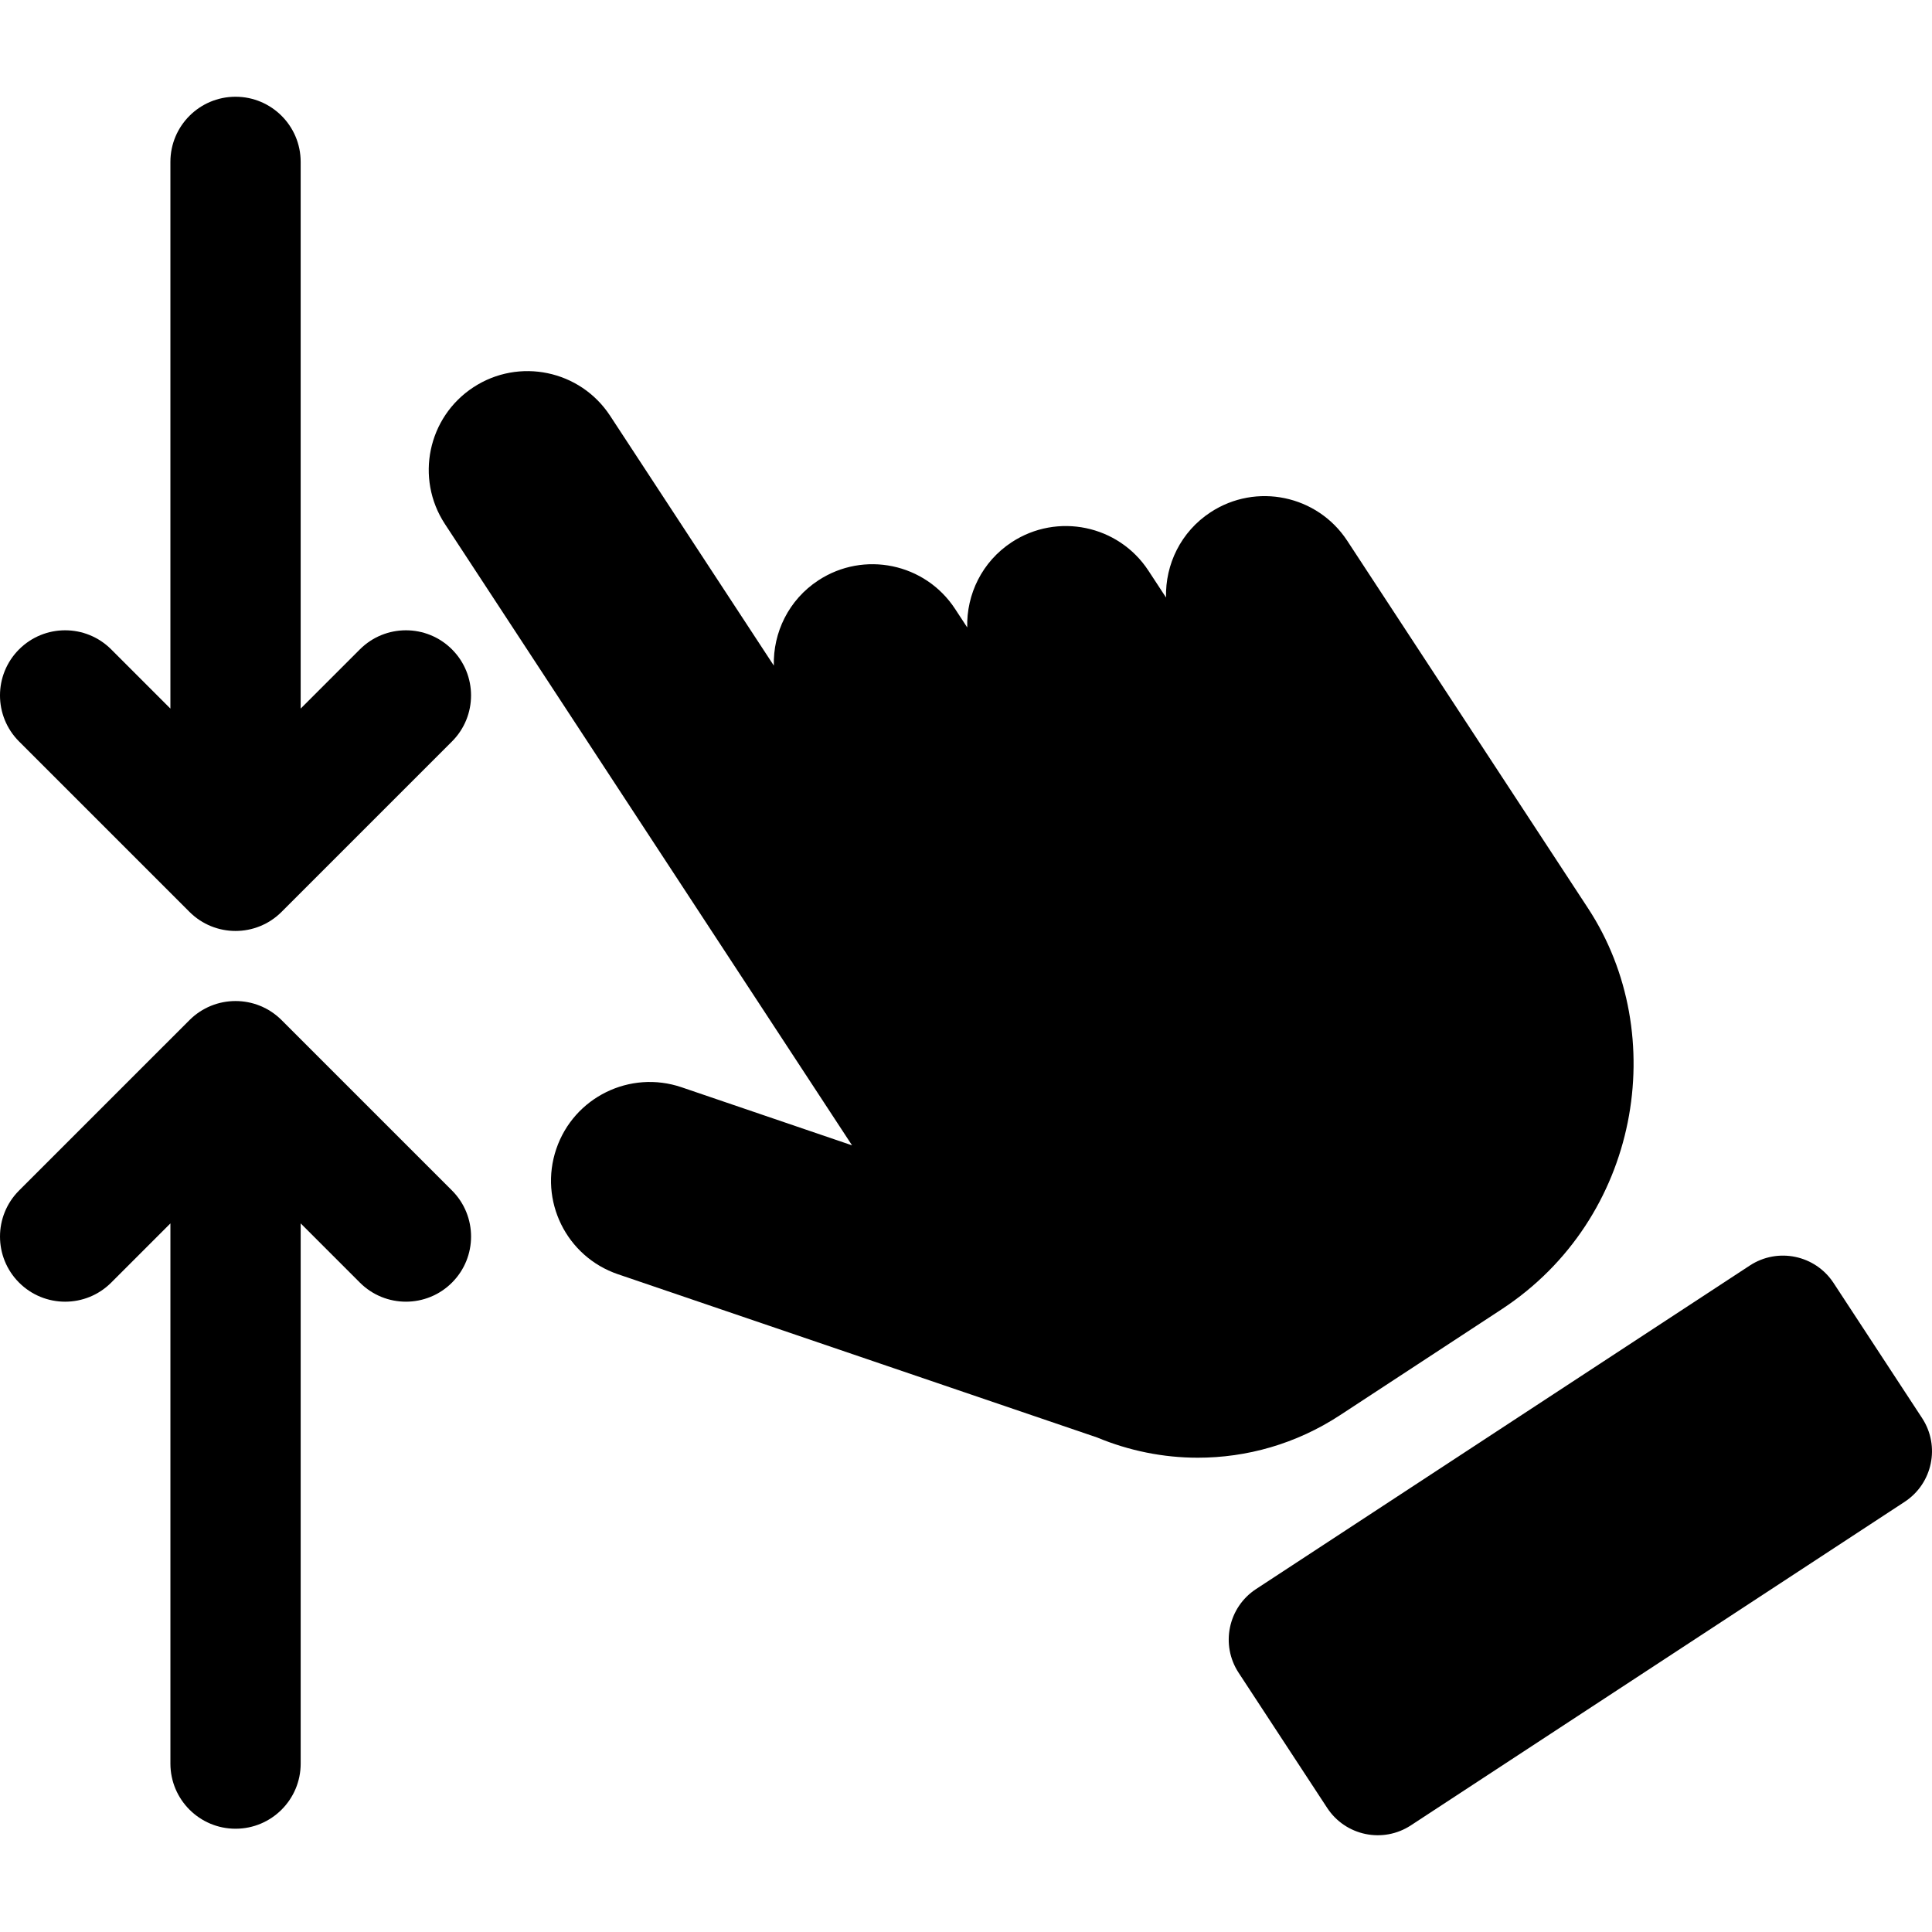 <?xml version="1.0" encoding="iso-8859-1"?>
<!-- Uploaded to: SVG Repo, www.svgrepo.com, Generator: SVG Repo Mixer Tools -->
<!DOCTYPE svg PUBLIC "-//W3C//DTD SVG 1.1//EN" "http://www.w3.org/Graphics/SVG/1.1/DTD/svg11.dtd">
<svg fill="#000000" height="800px" width="800px" version="1.1" id="Capa_1" xmlns="http://www.w3.org/2000/svg" xmlns:xlink="http://www.w3.org/1999/xlink" 
	 viewBox="0 0 296.631 296.631" xml:space="preserve">
<g>
	<path d="M295.112,217.73l-13.598-20.752c-2.81-4.288-8.563-5.486-12.851-2.677l-75.814,49.676
		c-4.288,2.81-5.486,8.563-2.677,12.851l13.598,20.752c2.81,4.288,8.563,5.486,12.851,2.677l75.814-49.676
		C296.723,227.772,297.921,222.018,295.112,217.73z"/>
	<path d="M205.731,217.289l24.823-16.265c21.194-13.887,26.005-42.135,13.273-61.565l-36.978-56.433
		c-4.59-7.006-13.989-8.96-20.991-4.372c-4.559,2.987-6.962,8.012-6.831,13.087l-2.701-4.122c-4.589-7.003-13.986-8.96-20.991-4.372
		c-4.559,2.987-6.963,8.013-6.831,13.089l-1.871-2.855c-4.589-7.004-13.989-8.961-20.991-4.372
		c-4.559,2.987-6.963,8.012-6.831,13.088L93.672,63.833c-4.591-7.004-13.99-8.961-20.991-4.372
		c-7.004,4.589-8.961,13.987-4.372,20.991l62.51,95.399l-26.166-8.915c-7.934-2.7-16.541,1.536-19.241,9.462
		c-2.7,7.926,1.536,16.541,9.462,19.241l73.569,25.065c4.894,2.037,10.151,3.107,15.455,3.107
		C191.406,223.812,198.995,221.703,205.731,217.289z"/>
	<path d="M55.254,99.702l-9.091,9.091V24.854c0-5.522-4.478-10-10-10c-5.522,0-10,4.478-10,10v83.939l-9.092-9.092
		c-3.906-3.904-10.236-3.904-14.143,0c-3.905,3.905-3.905,10.237,0,14.143l26.163,26.162c1.953,1.952,4.512,2.929,7.071,2.929
		c2.56,0,5.118-0.977,7.071-2.929l26.162-26.162c3.905-3.905,3.905-10.237,0-14.143C65.491,95.797,59.16,95.797,55.254,99.702z"/>
	<path d="M43.235,156.623c-3.905-3.903-10.235-3.904-14.143,0L2.929,182.785c-3.905,3.905-3.905,10.237,0,14.143
		c3.905,3.904,10.235,3.906,14.143,0l9.092-9.092v82.939c0,5.523,4.478,10,10,10c5.522,0,10-4.477,10-10v-82.939l9.091,9.091
		c1.953,1.952,4.512,2.929,7.071,2.929c2.56,0,5.118-0.977,7.071-2.929c3.905-3.905,3.905-10.237,0-14.143L43.235,156.623z"/>
</g>
</svg>
